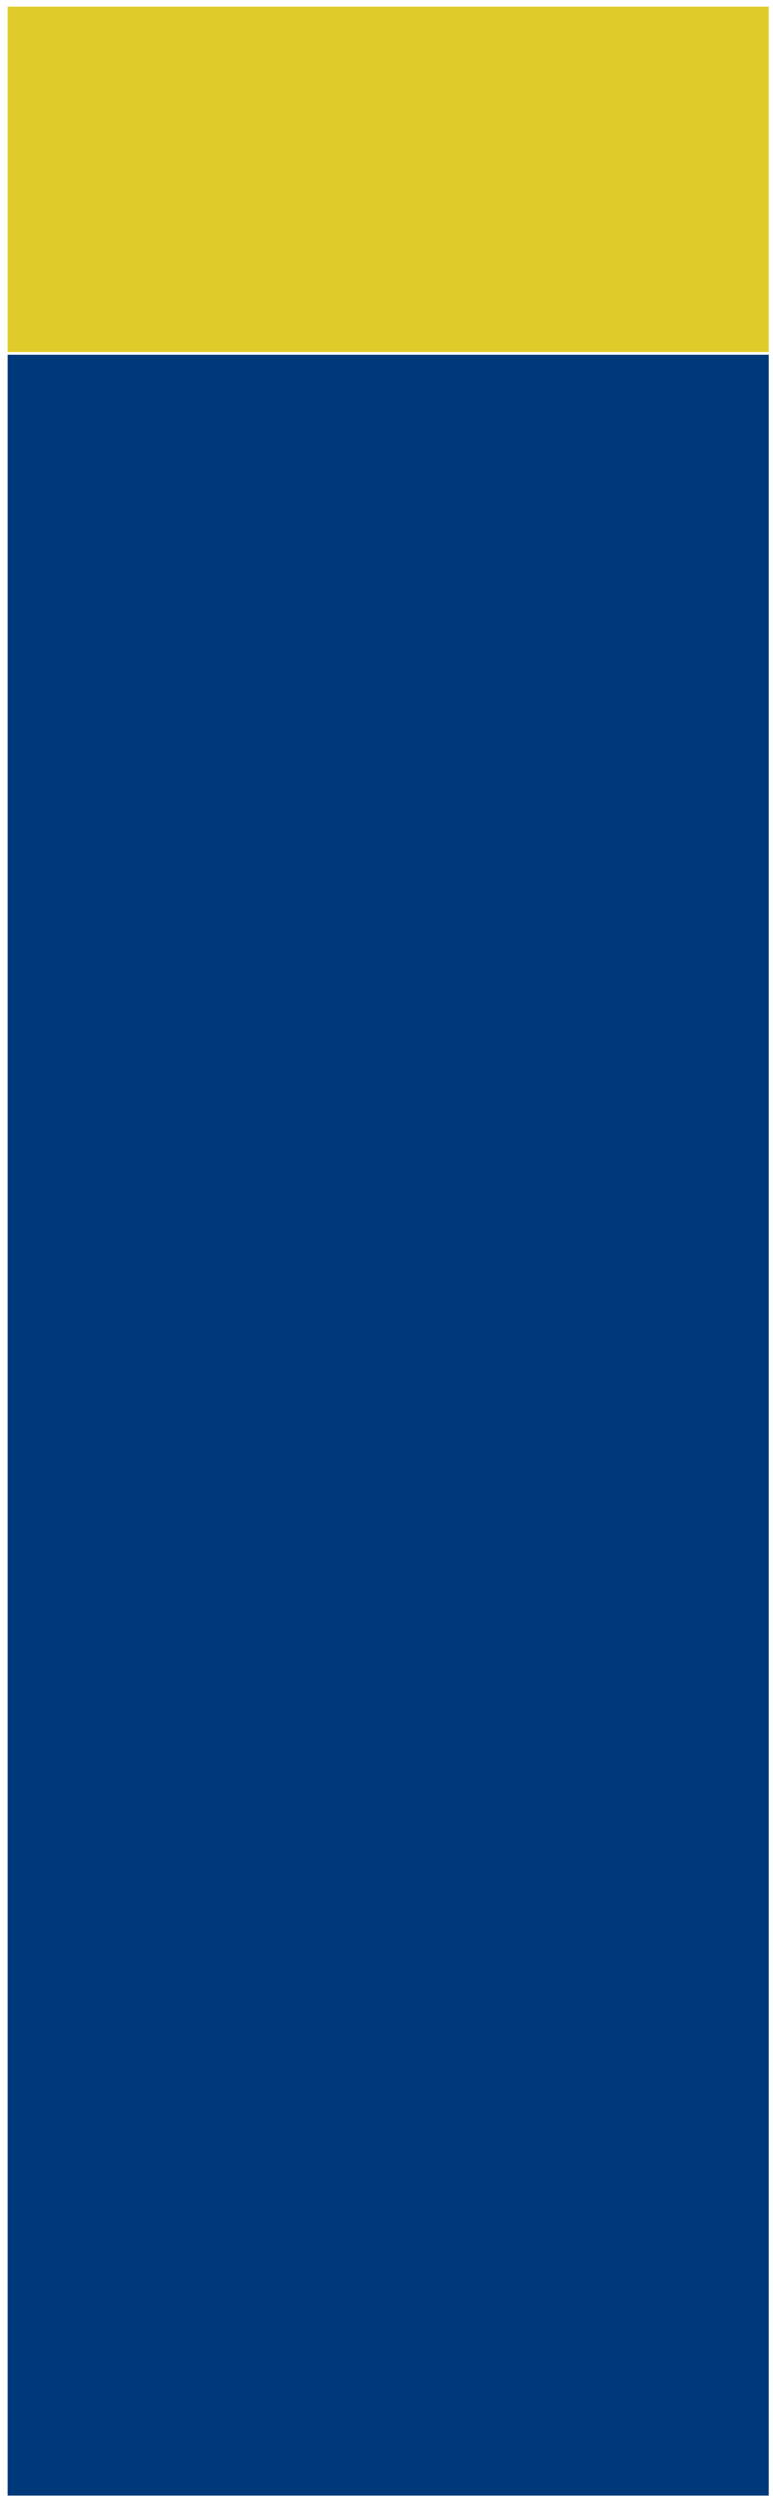 <svg width="65" height="210" viewBox="0 0 65 210" fill="none" xmlns="http://www.w3.org/2000/svg" preserveAspectRatio="none">
<path d="M64.641 29.801H0.641V209.631H64.641V29.801Z" fill="#003979"/>
<path d="M64.641 0.561H0.641V29.571H64.641V0.561Z" fill="#E0CB2A"/>
</svg>
